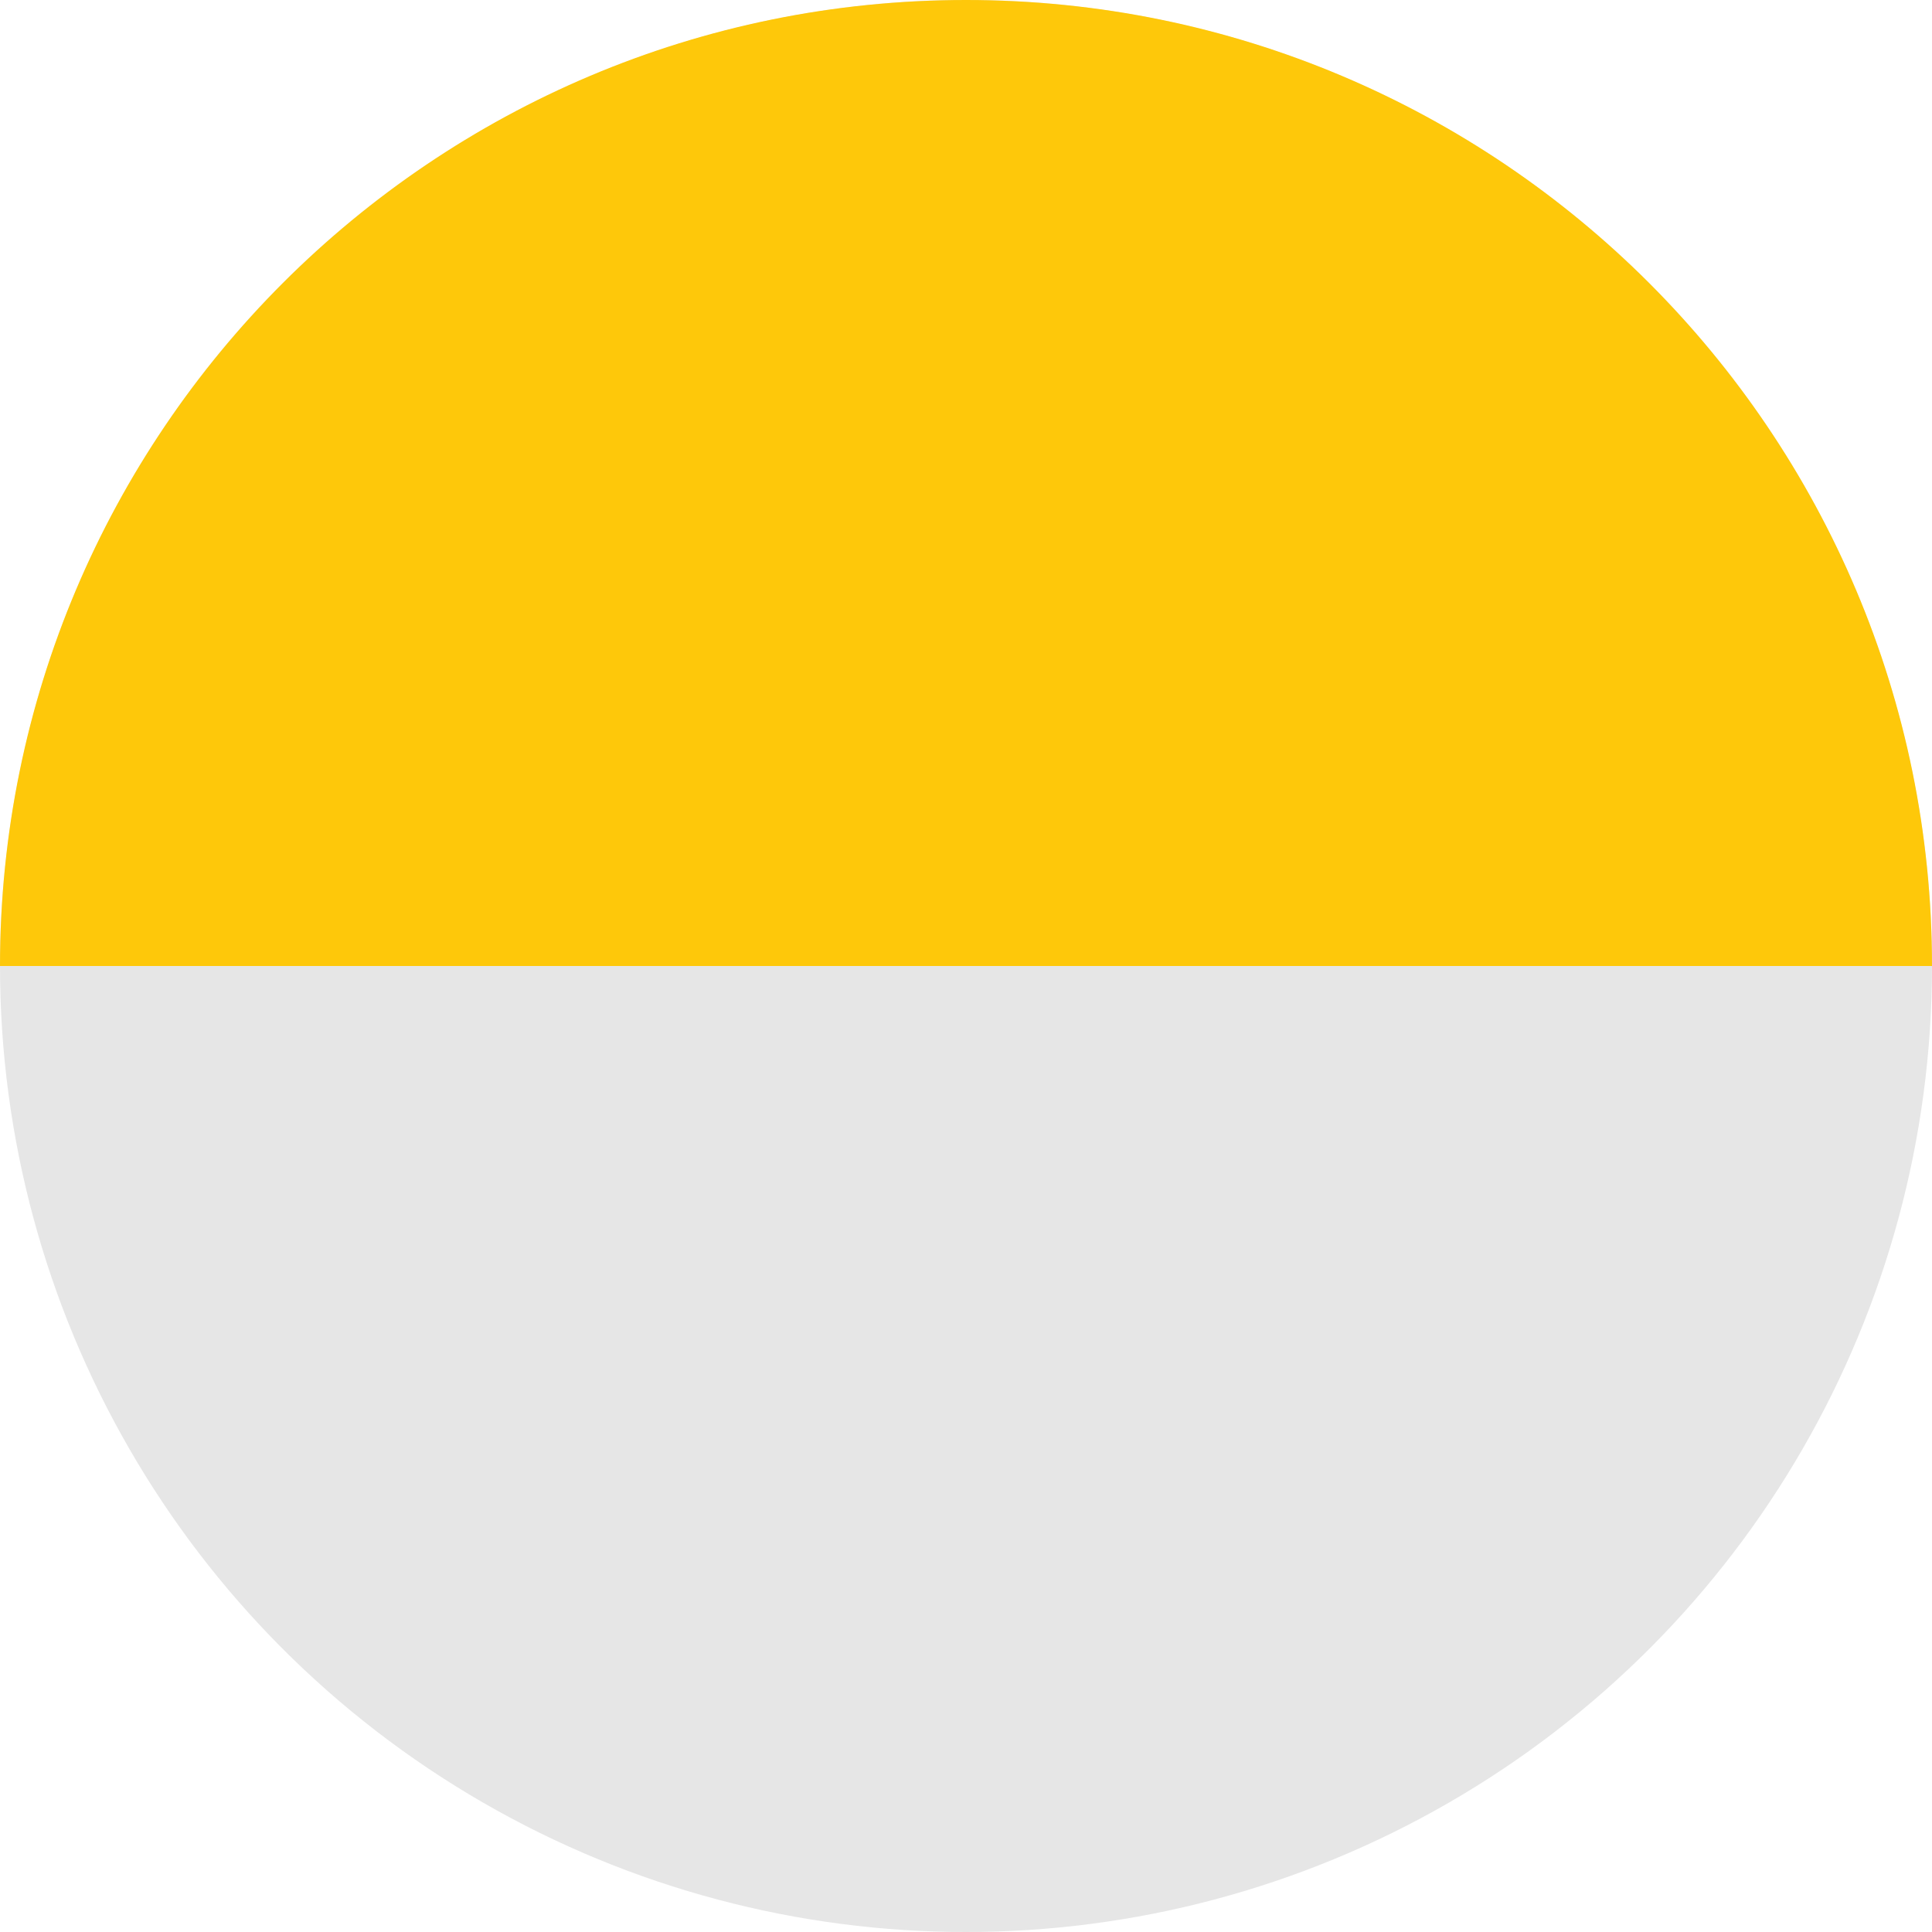 <svg width="16" height="16" viewBox="0 0 16 16" xmlns="http://www.w3.org/2000/svg" class="inline-DS-unknown1-5"><circle cx="8" cy="8" r="8" fill="black" fill-opacity="0.1"></circle><path fill-rule="evenodd" clip-rule="evenodd" d="M16 8C16 3.582 12.418 0 8 0C3.582 0 0 3.582 0 8H16Z" fill="#FEC80A"></path></svg>